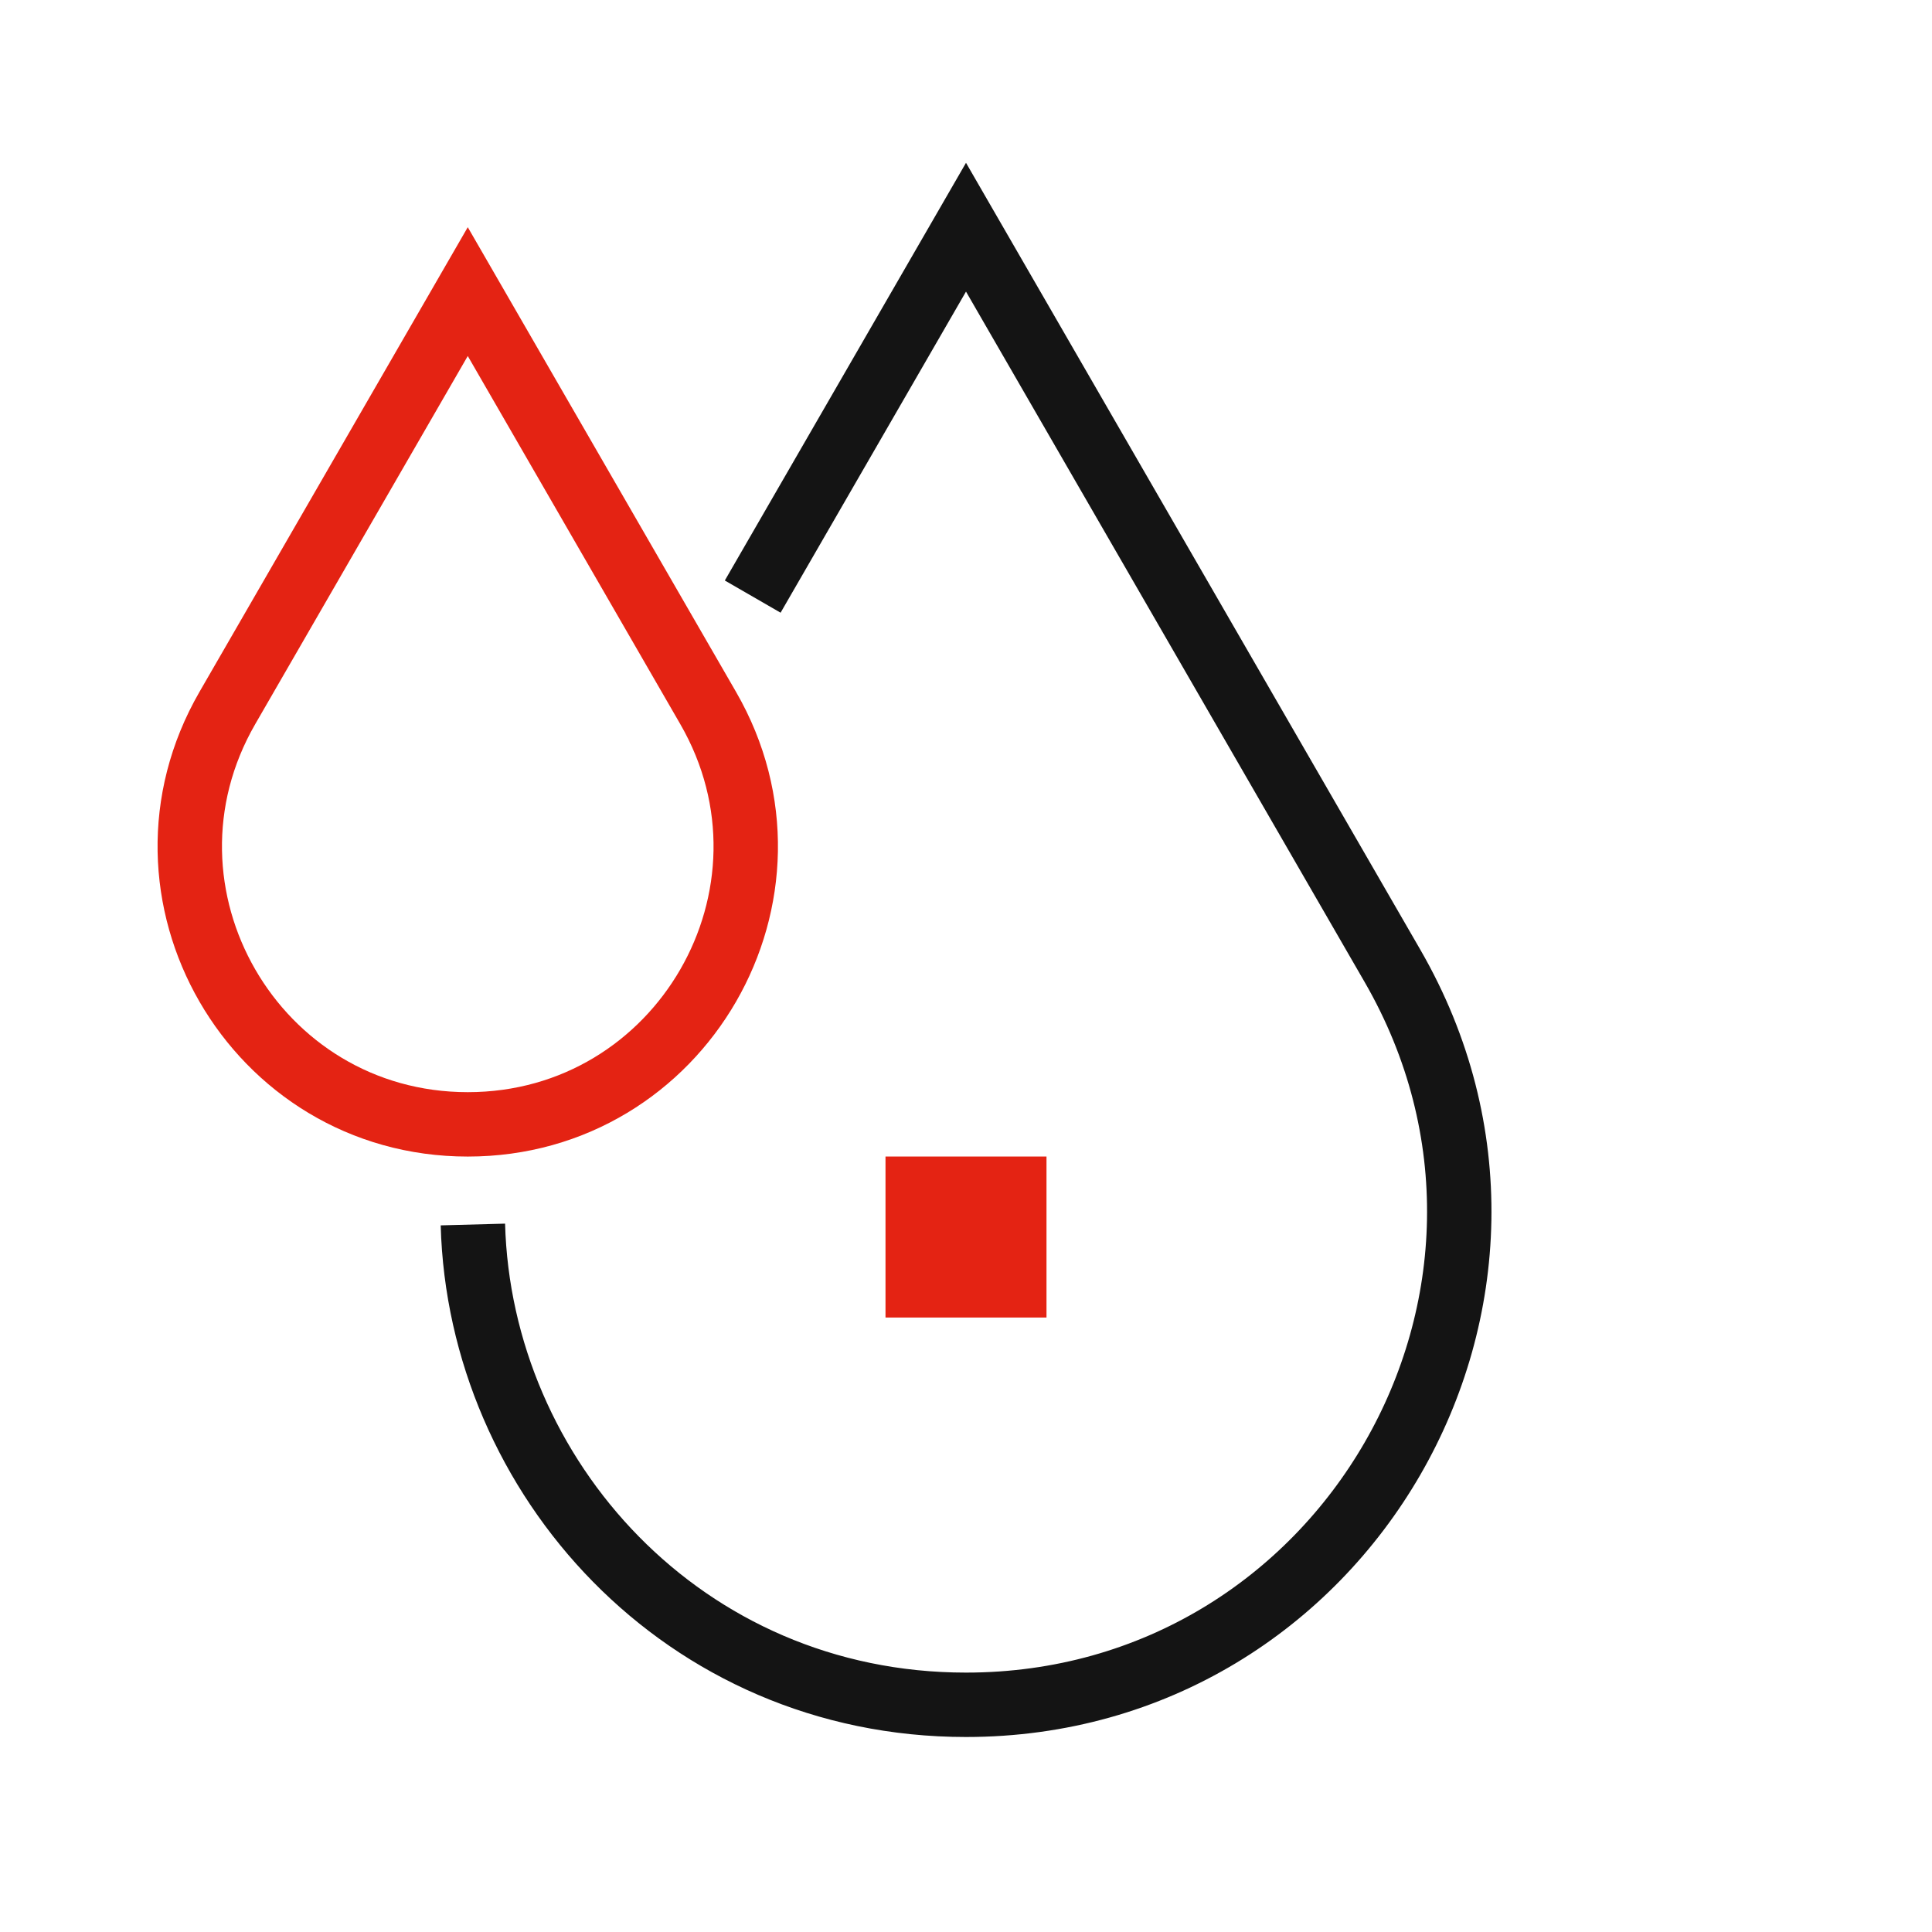 <svg width="60" height="60" viewBox="0 0 60 60" fill="none" xmlns="http://www.w3.org/2000/svg">
<path d="M23.376 18.528L30 7.056L43.247 30C49.134 40.197 41.775 52.944 30 52.944C21.221 52.944 14.897 45.86 14.686 38.028" stroke="#141414" stroke-width="2"/>
<path d="M7.061 21.987L14.527 9.056L21.992 21.987C25.311 27.734 21.163 34.918 14.527 34.918C7.891 34.918 3.743 27.734 7.061 21.987Z" stroke="#E42313" stroke-width="2"/>
<rect x="27.5" y="35.917" width="5" height="5" fill="#E42313"/>
</svg>
